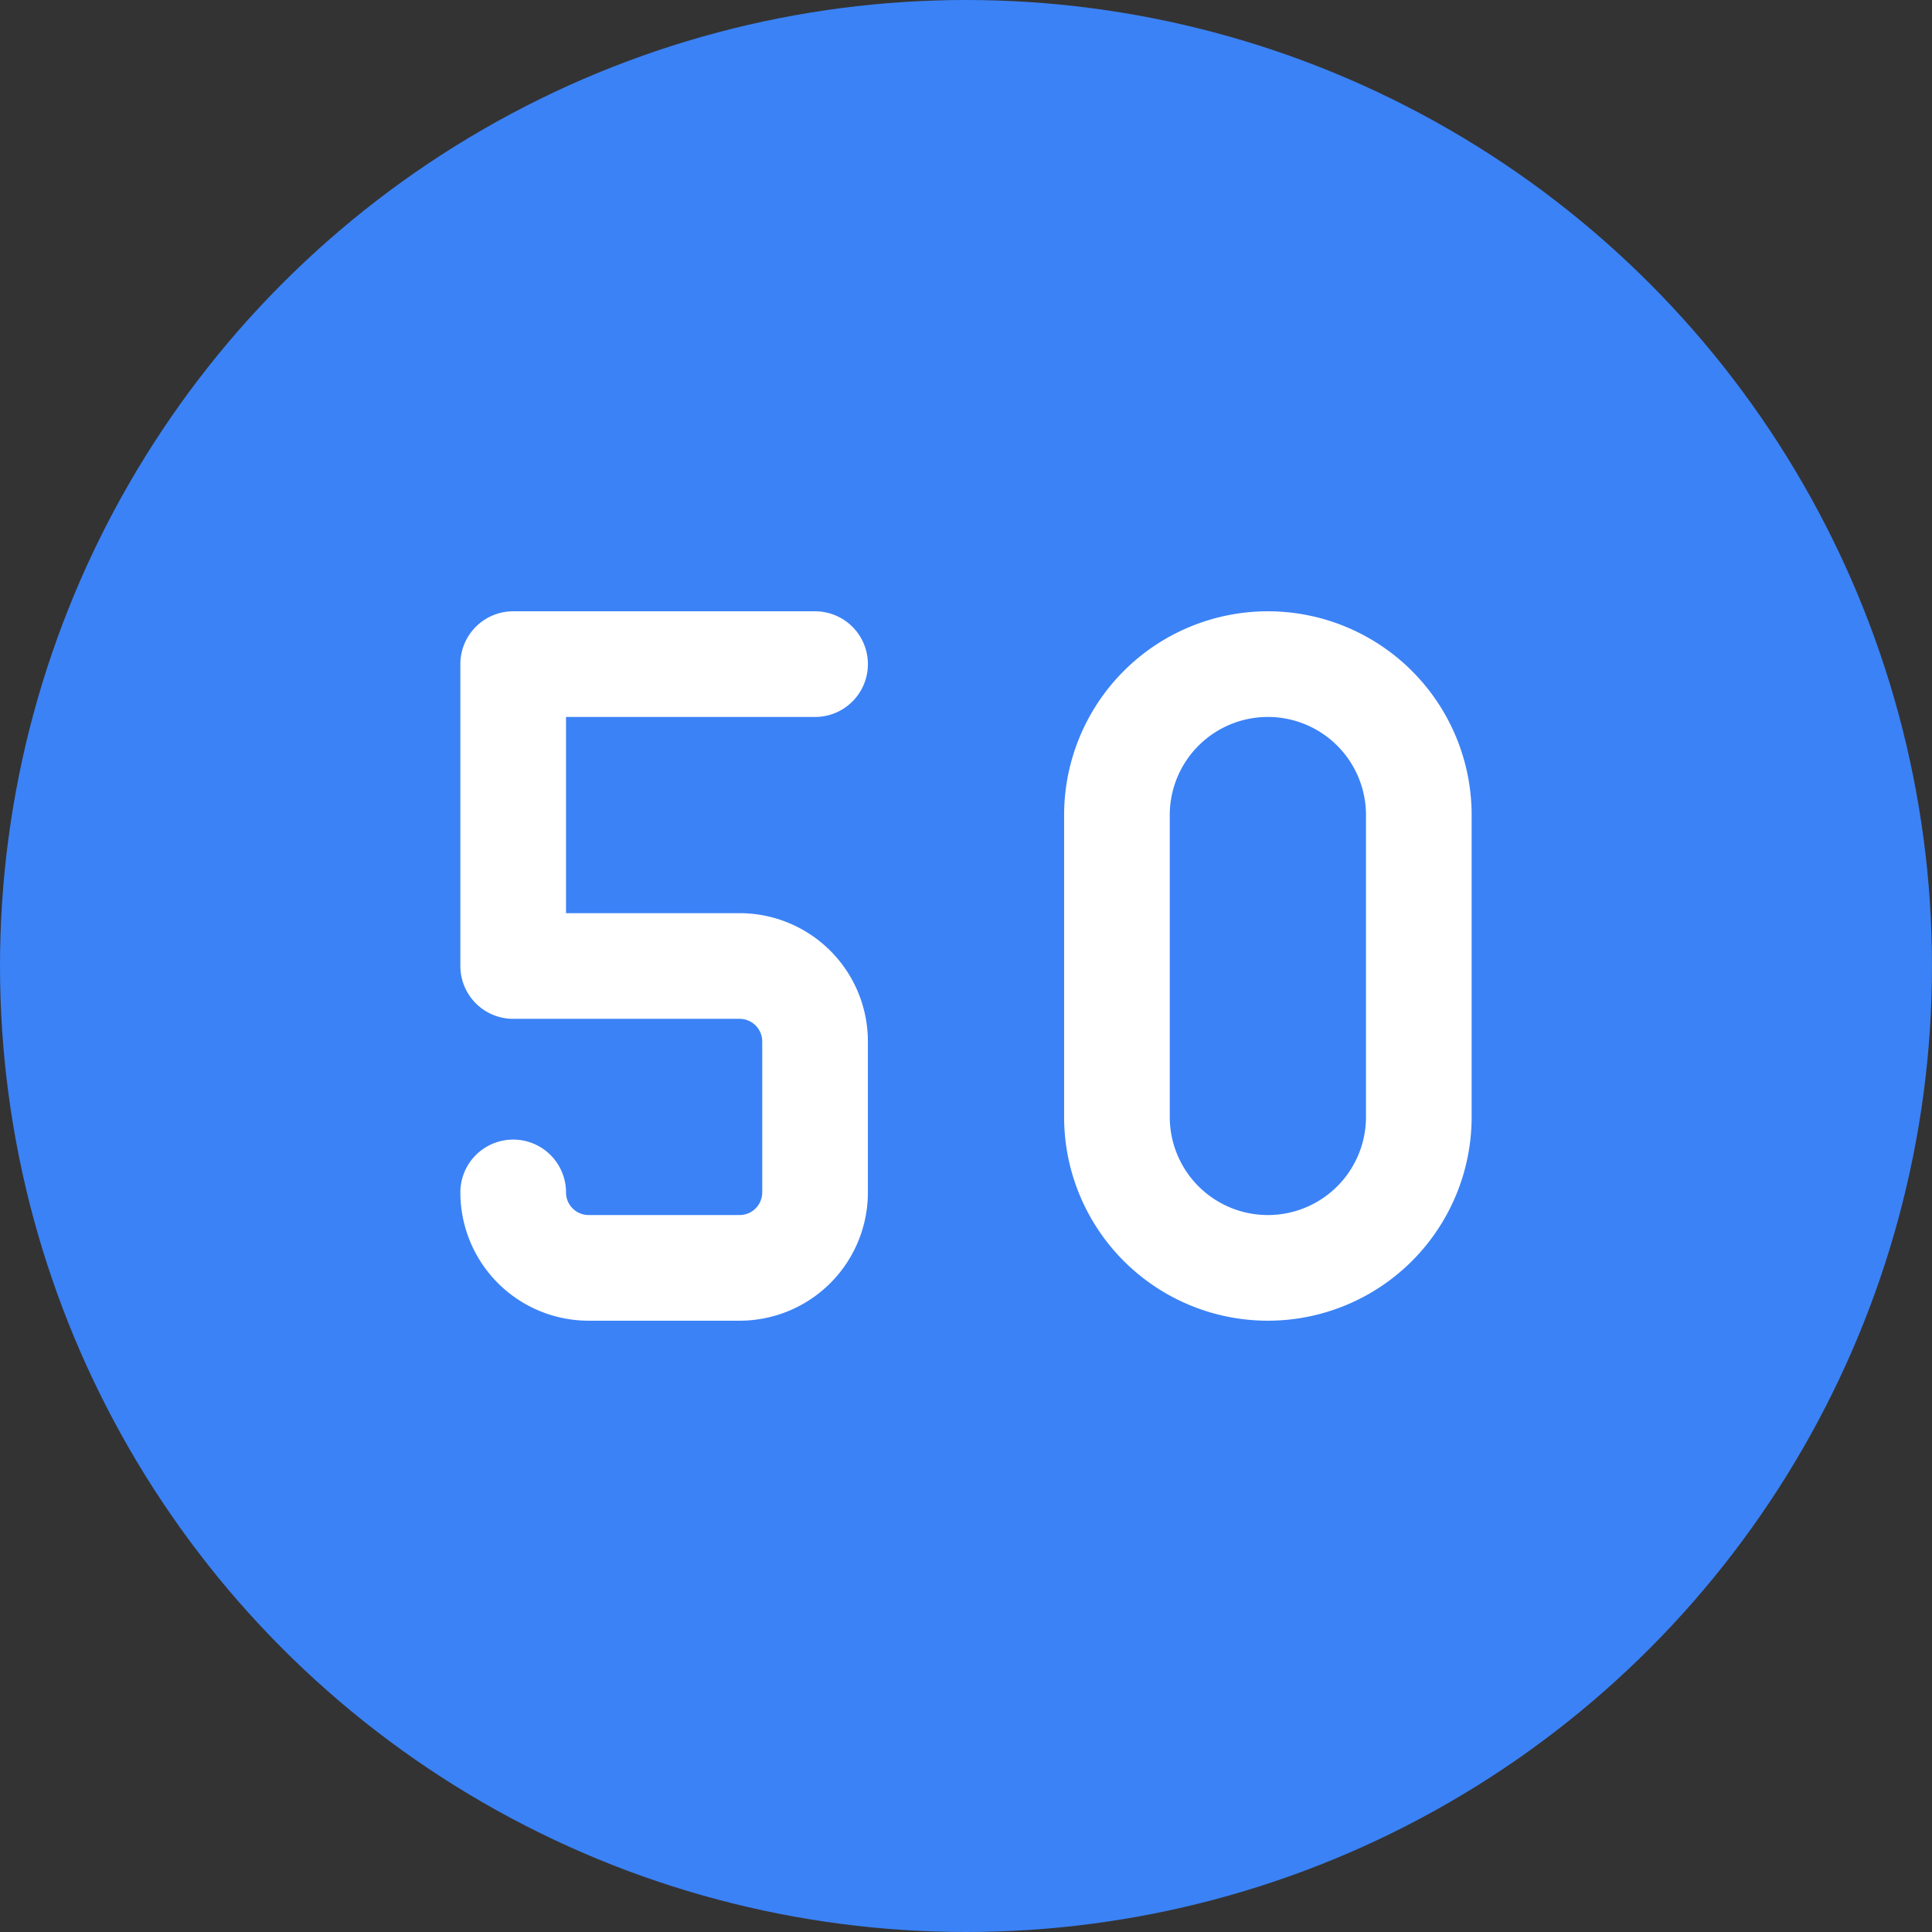 <svg xmlns="http://www.w3.org/2000/svg" width="32" height="32" viewBox="0 0 32 32" fill="none">
  <rect x="0" y="0" width="32" height="32" fill="#333333" stroke="none"/>
  <!-- Blue filled circle background -->
  <circle cx="16" cy="16" r="16" fill="#3b82f6"/>

  <!-- White "50" centered and scaled -->
  <g transform="translate(16, 16) scale(1.25) translate(-12, -12)">
    <path d="M14 10v4a2 2 0 1 0 4 0v-4a2 2 0 1 0 -4 0" fill="none" stroke="white" stroke-width="1.4" stroke-linecap="round" stroke-linejoin="round"/>
    <path d="M6 15a1 1 0 0 0 1 1h2a1 1 0 0 0 1 -1v-2a1 1 0 0 0 -1 -1h-3v-4h4" fill="none" stroke="white" stroke-width="1.4" stroke-linecap="round" stroke-linejoin="round"/>
  </g>
</svg>
